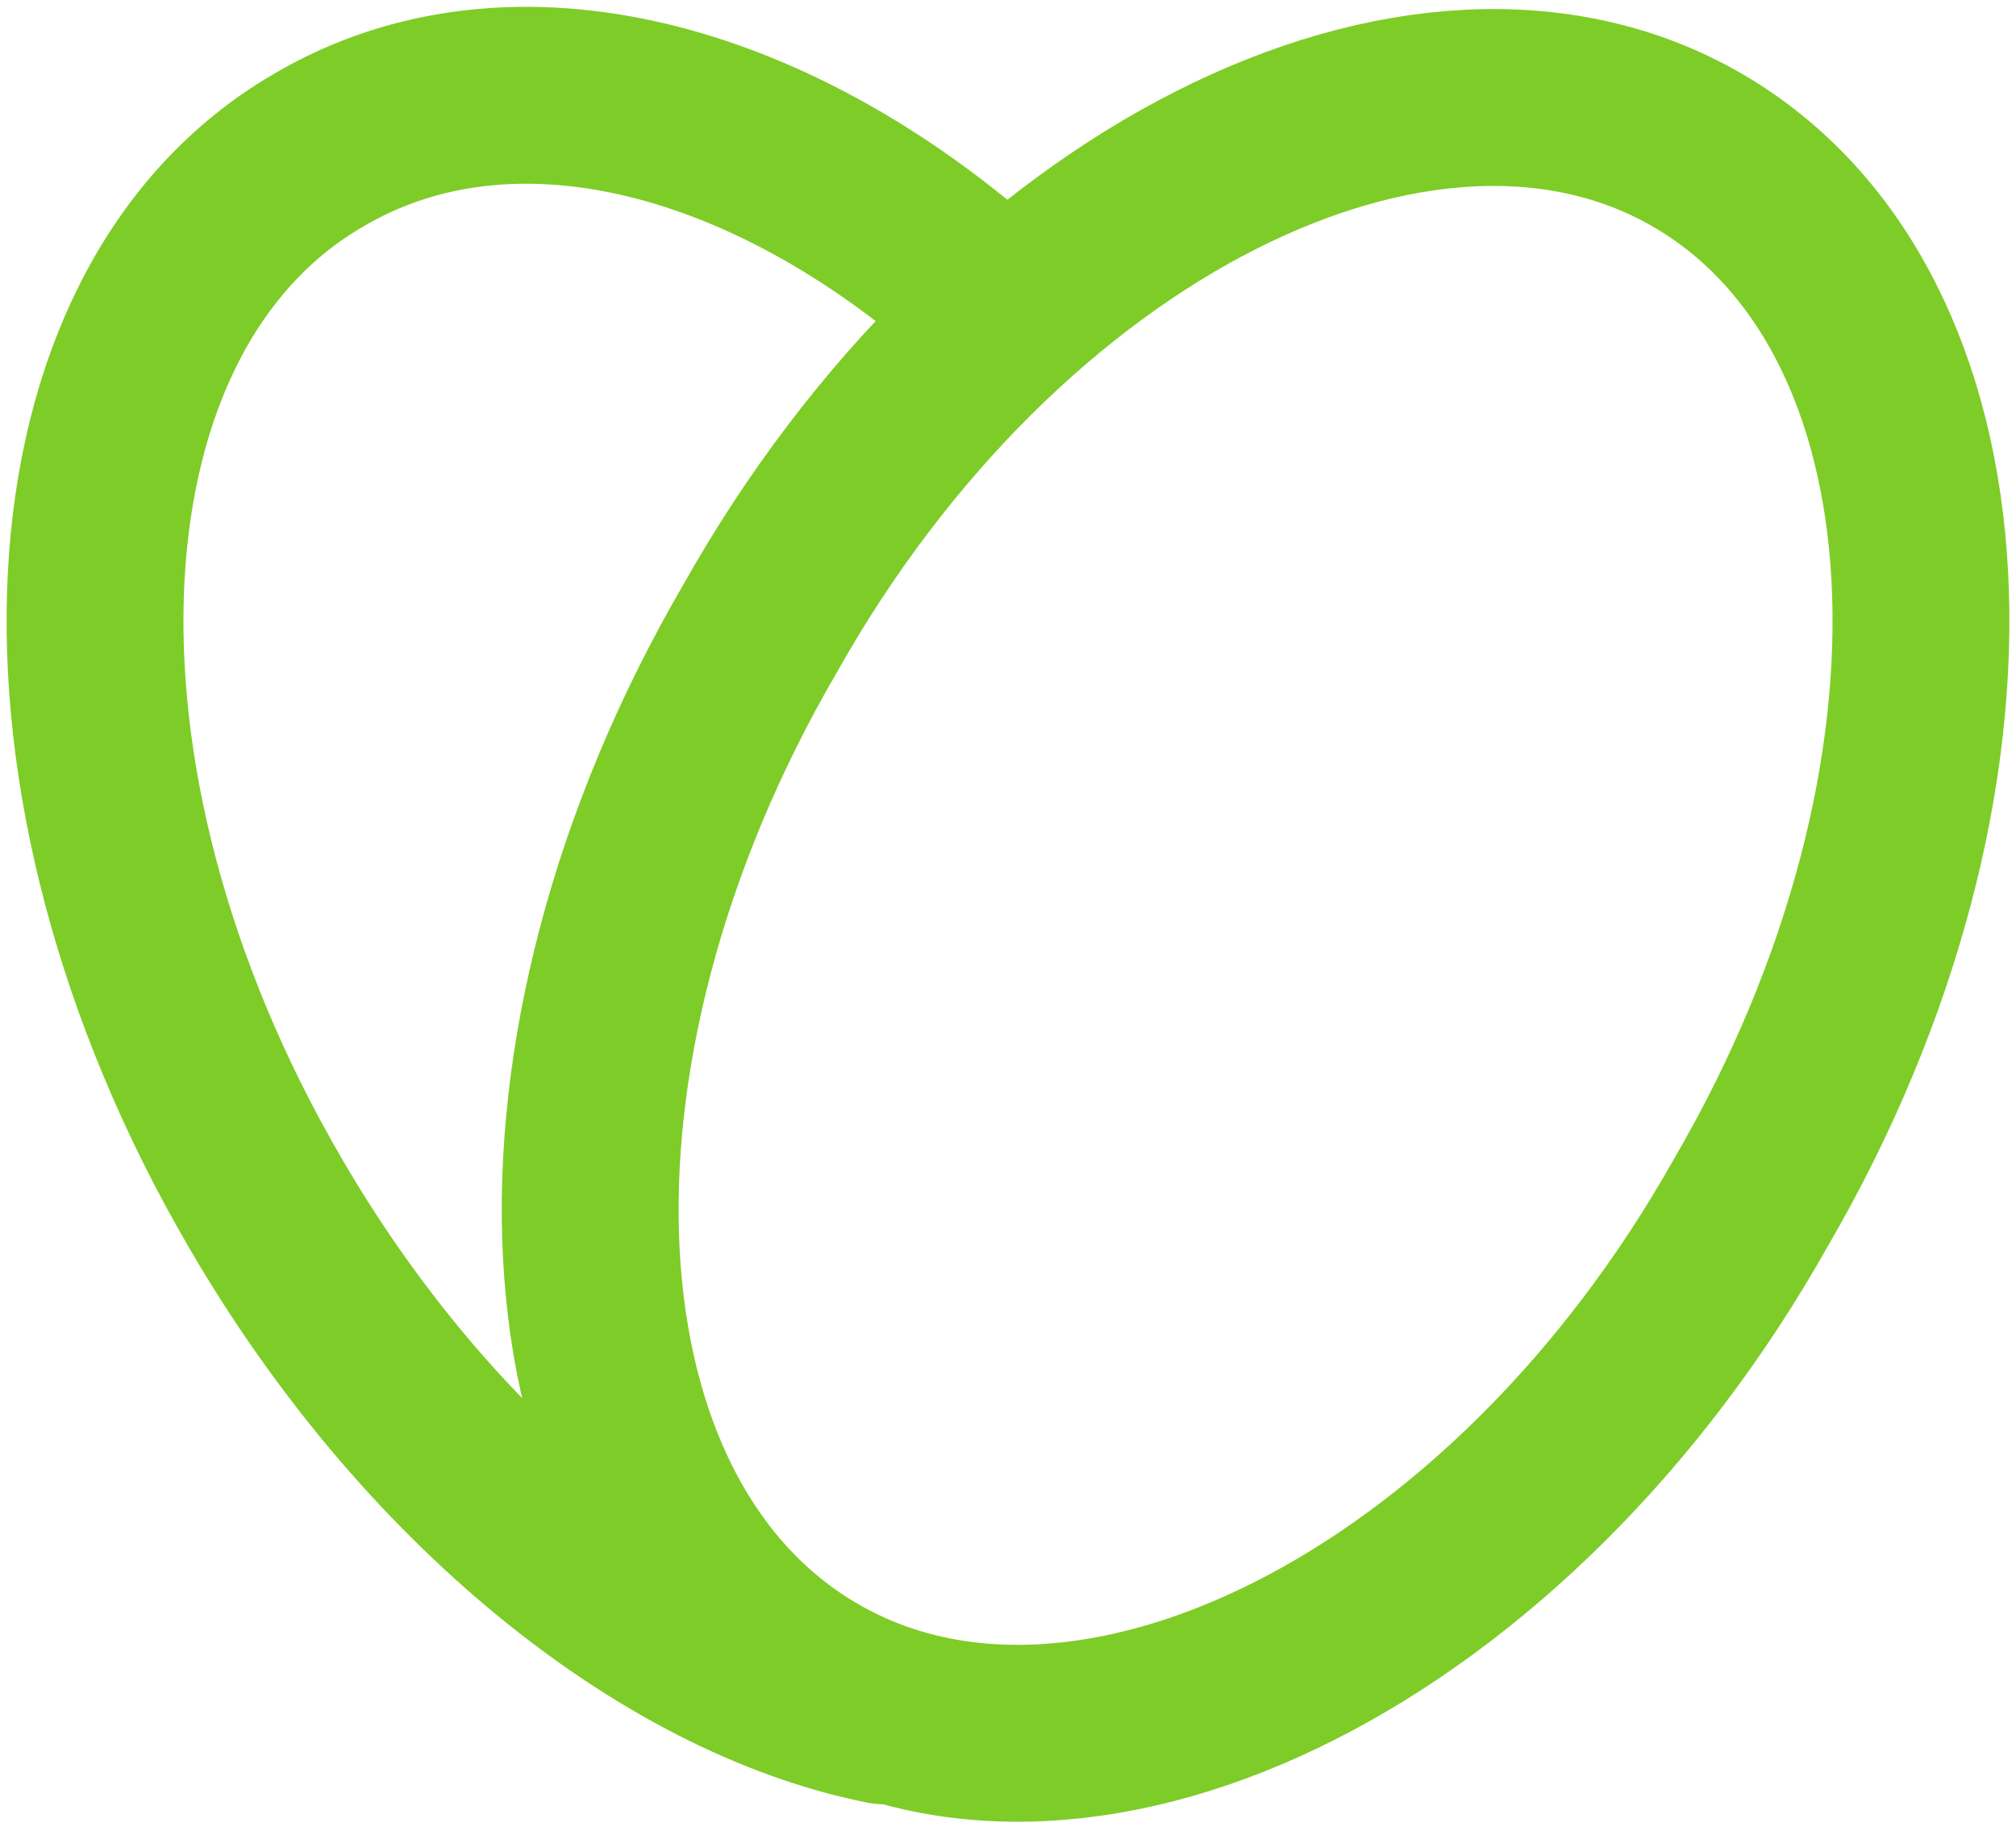 <?xml version="1.0" encoding="utf-8"?>
<!-- Generator: Adobe Illustrator 25.0.0, SVG Export Plug-In . SVG Version: 6.00 Build 0)  -->
<svg version="1.1" id="图层_1" xmlns="http://www.w3.org/2000/svg" xmlns:xlink="http://www.w3.org/1999/xlink" x="0px" y="0px"
	 viewBox="0 0 22.8 20.7" style="enable-background:new 0 0 22.8 20.7;" xml:space="preserve">
<style type="text/css">
	.st0{fill:none;stroke:#7ecc28;stroke-width:2;stroke-linecap:round;stroke-linejoin:round;stroke-miterlimit:2;}
</style>
<path class="st0" d="M11.3,3.5C8.8,1.2,5.8,0.4,3.6,1.7C0.5,3.5,0.2,8.8,3,13.6c1.8,3.1,4.5,5.3,7,5.8"/>
<path class="st0" d="M8.6,7.1C5.8,11.9,6.1,17.2,9.2,19c3.1,1.8,7.9-0.6,10.6-5.4c2.8-4.8,2.5-10.1-0.6-11.9
	C16.1-0.1,11.3,2.3,8.6,7.1z"/>
</svg>
